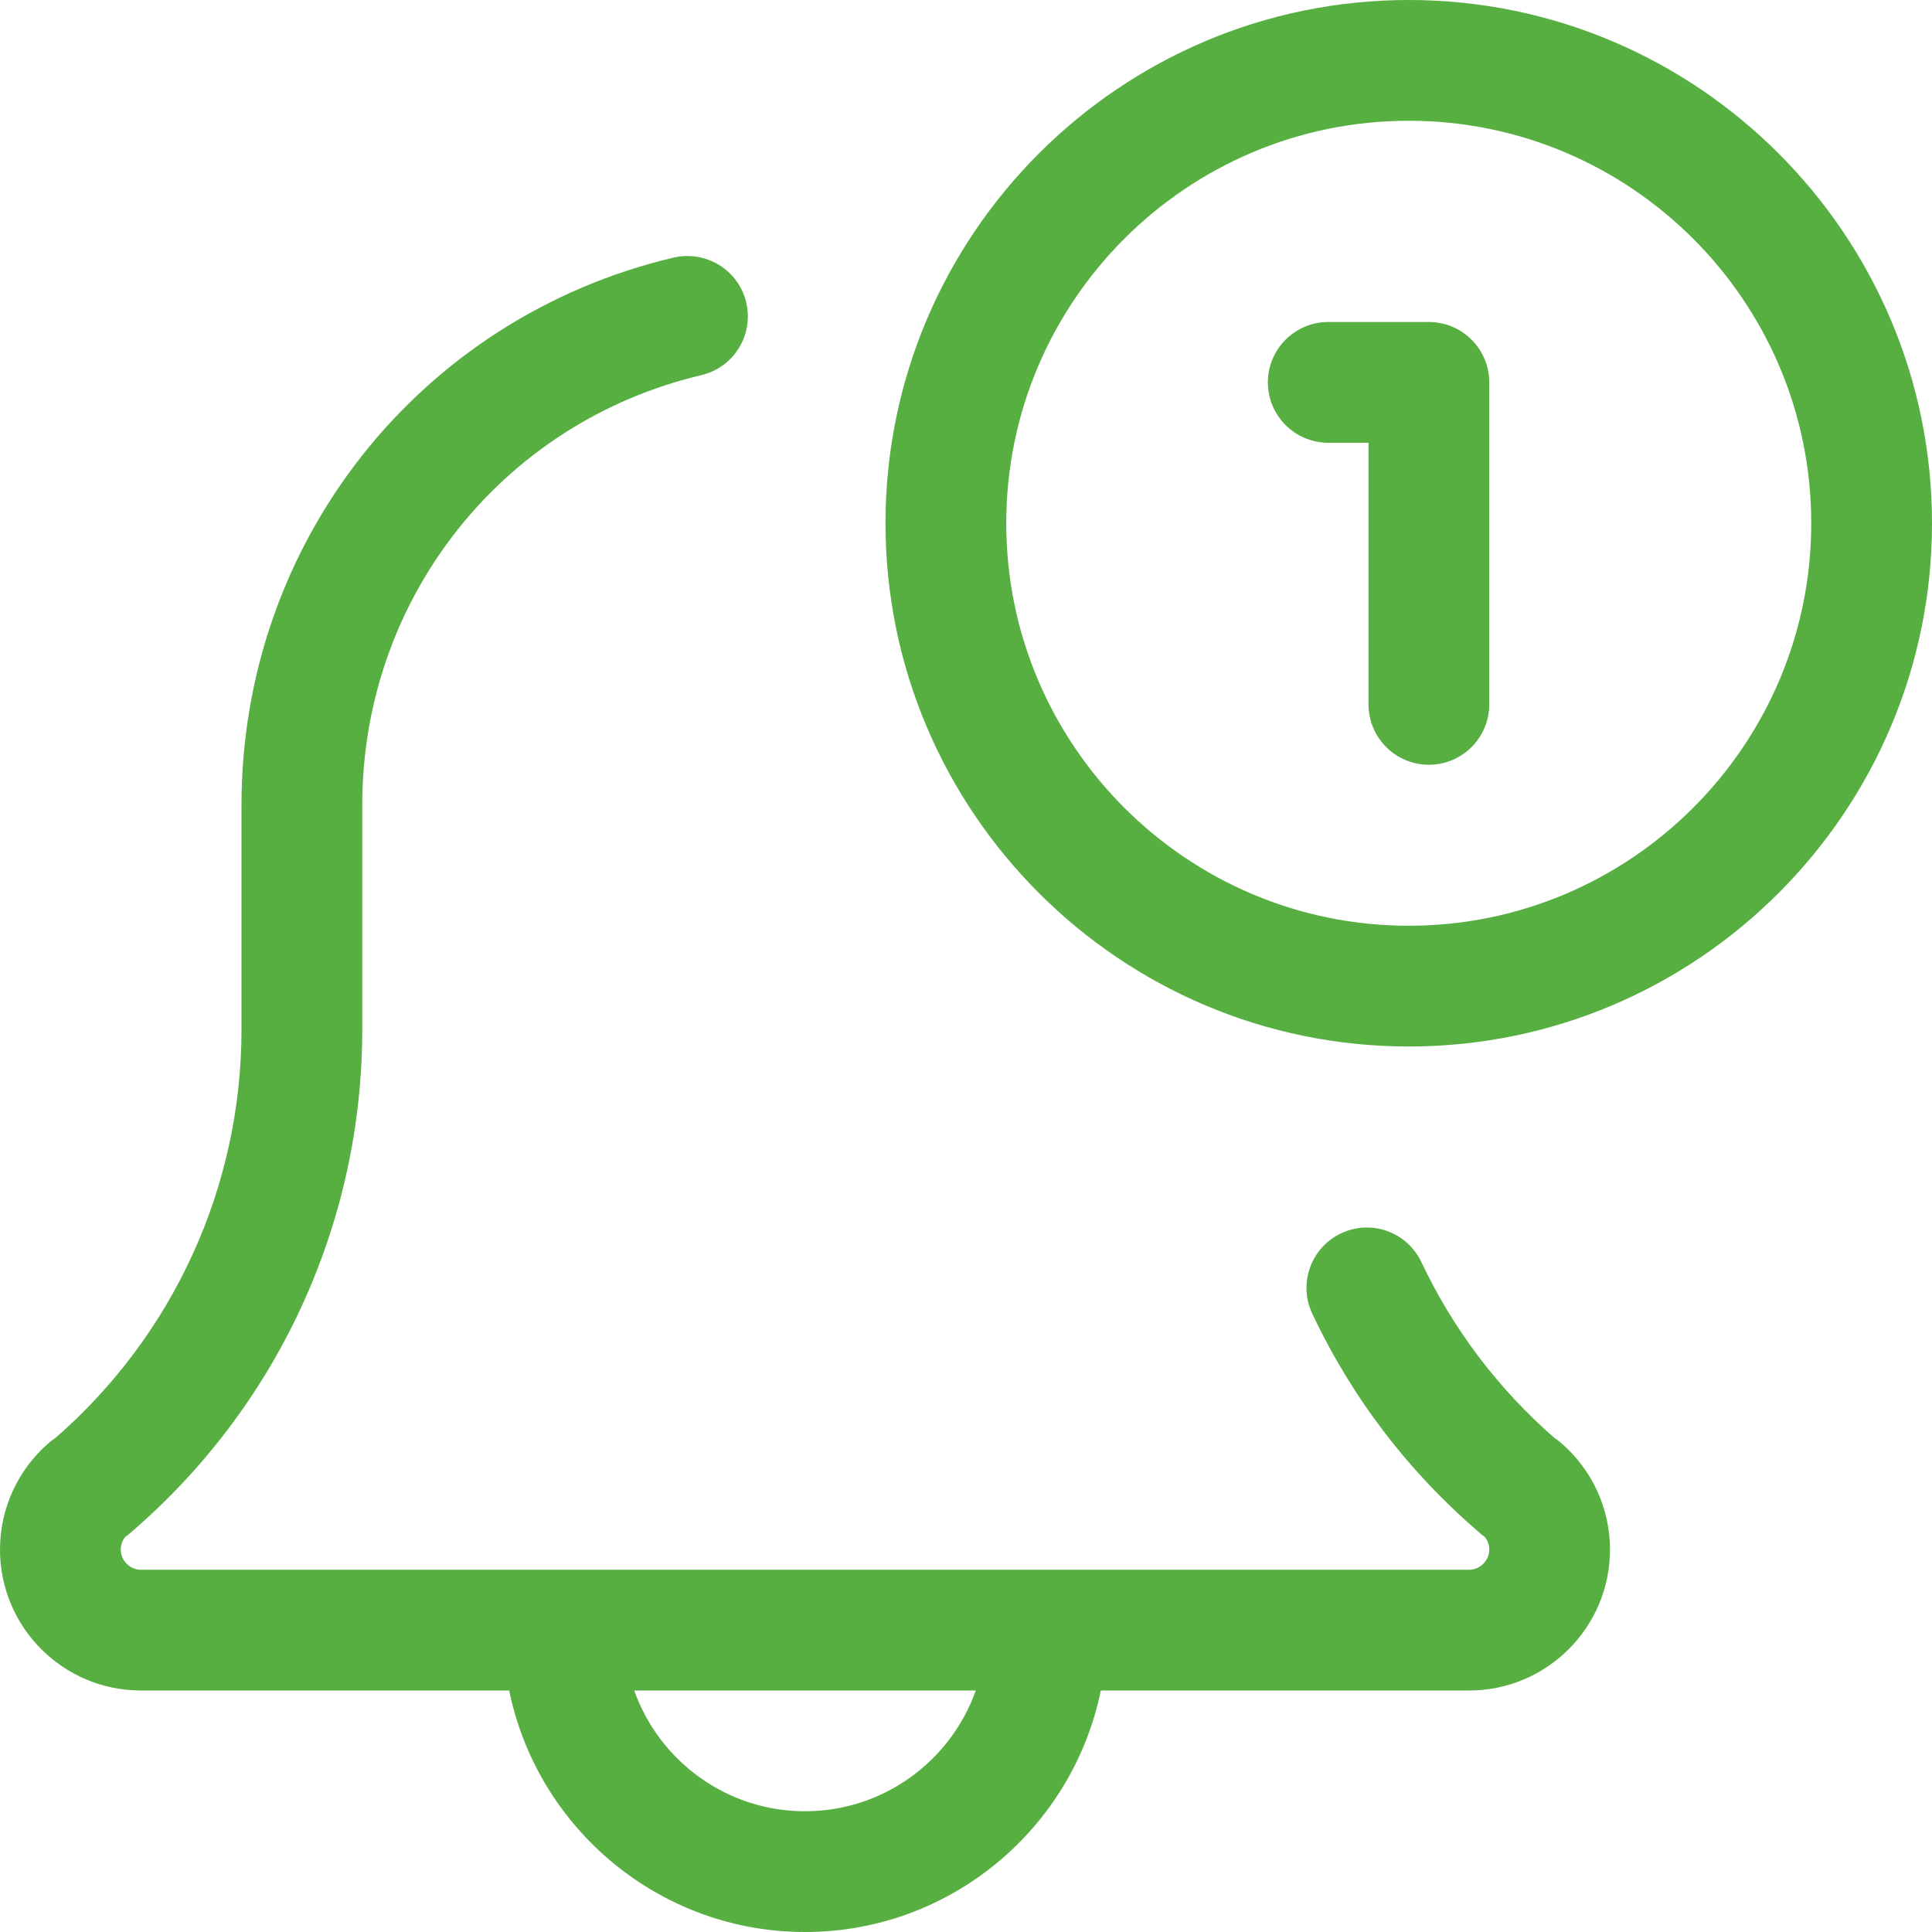 <svg width="48" height="48" viewBox="0 0 48 48" fill="none" xmlns="http://www.w3.org/2000/svg">
<g clip-path="url(#clip0_731_127572)">
<path fill-rule="evenodd" clip-rule="evenodd" d="M35 26C27.832 26 22 20.168 22 13C22 5.832 27.832 0 35 0C42.168 0 48 5.832 48 13C48 20.168 42.168 26 35 26ZM35 3C29.486 3 25 7.486 25 13C25 18.514 29.486 23 35 23C40.514 23 45 18.514 45 13C45 7.486 40.514 3 35 3ZM27.349 42H36.5C38.43 42 40 40.43 40 38.5C40 37.476 39.554 36.506 38.772 35.84C38.726 35.8 38.672 35.762 38.62 35.726C37.216 34.498 36.106 33.03 35.314 31.358C34.96 30.61 34.074 30.286 33.318 30.642C32.568 30.998 32.248 31.892 32.604 32.64C33.6 34.75 35.014 36.594 36.806 38.122C36.834 38.146 36.862 38.168 36.892 38.19C36.948 38.258 37 38.36 37 38.5C37 38.772 36.772 39 36.5 39H3.5C3.228 39 3 38.772 3 38.5C3 38.362 3.052 38.258 3.106 38.19C3.132 38.172 3.155 38.154 3.179 38.134L3.179 38.134L3.194 38.122C6.882 34.984 9 30.412 9 25.58V20C9 14.884 12.464 10.492 17.426 9.32C18.23 9.13 18.73 8.322 18.54 7.516C18.35 6.708 17.542 6.214 16.734 6.4C10.414 7.894 6 13.486 6 20V25.58C6 29.472 4.32 33.158 1.384 35.72C1.328 35.756 1.274 35.796 1.224 35.84C0.446 36.506 0 37.476 0 38.5C0 40.43 1.57 42 3.5 42H12.651C13.348 45.419 16.38 48 20 48C23.621 48 26.652 45.419 27.349 42ZM15.757 42C16.376 43.746 18.045 45 20 45C21.955 45 23.624 43.746 24.243 42H15.757ZM34 17.5C34 18.328 34.672 19 35.5 19C36.328 19 37 18.328 37 17.5V9.5C37 8.672 36.328 8 35.5 8H33C32.172 8 31.5 8.672 31.5 9.5C31.5 10.328 32.172 11 33 11H34V17.5Z" fill="#56AF40"/>
</g>
<defs>
<clipPath id="clip0_731_127572">
<rect width="48" height="48" fill="white"/>
</clipPath>
</defs>
</svg>
